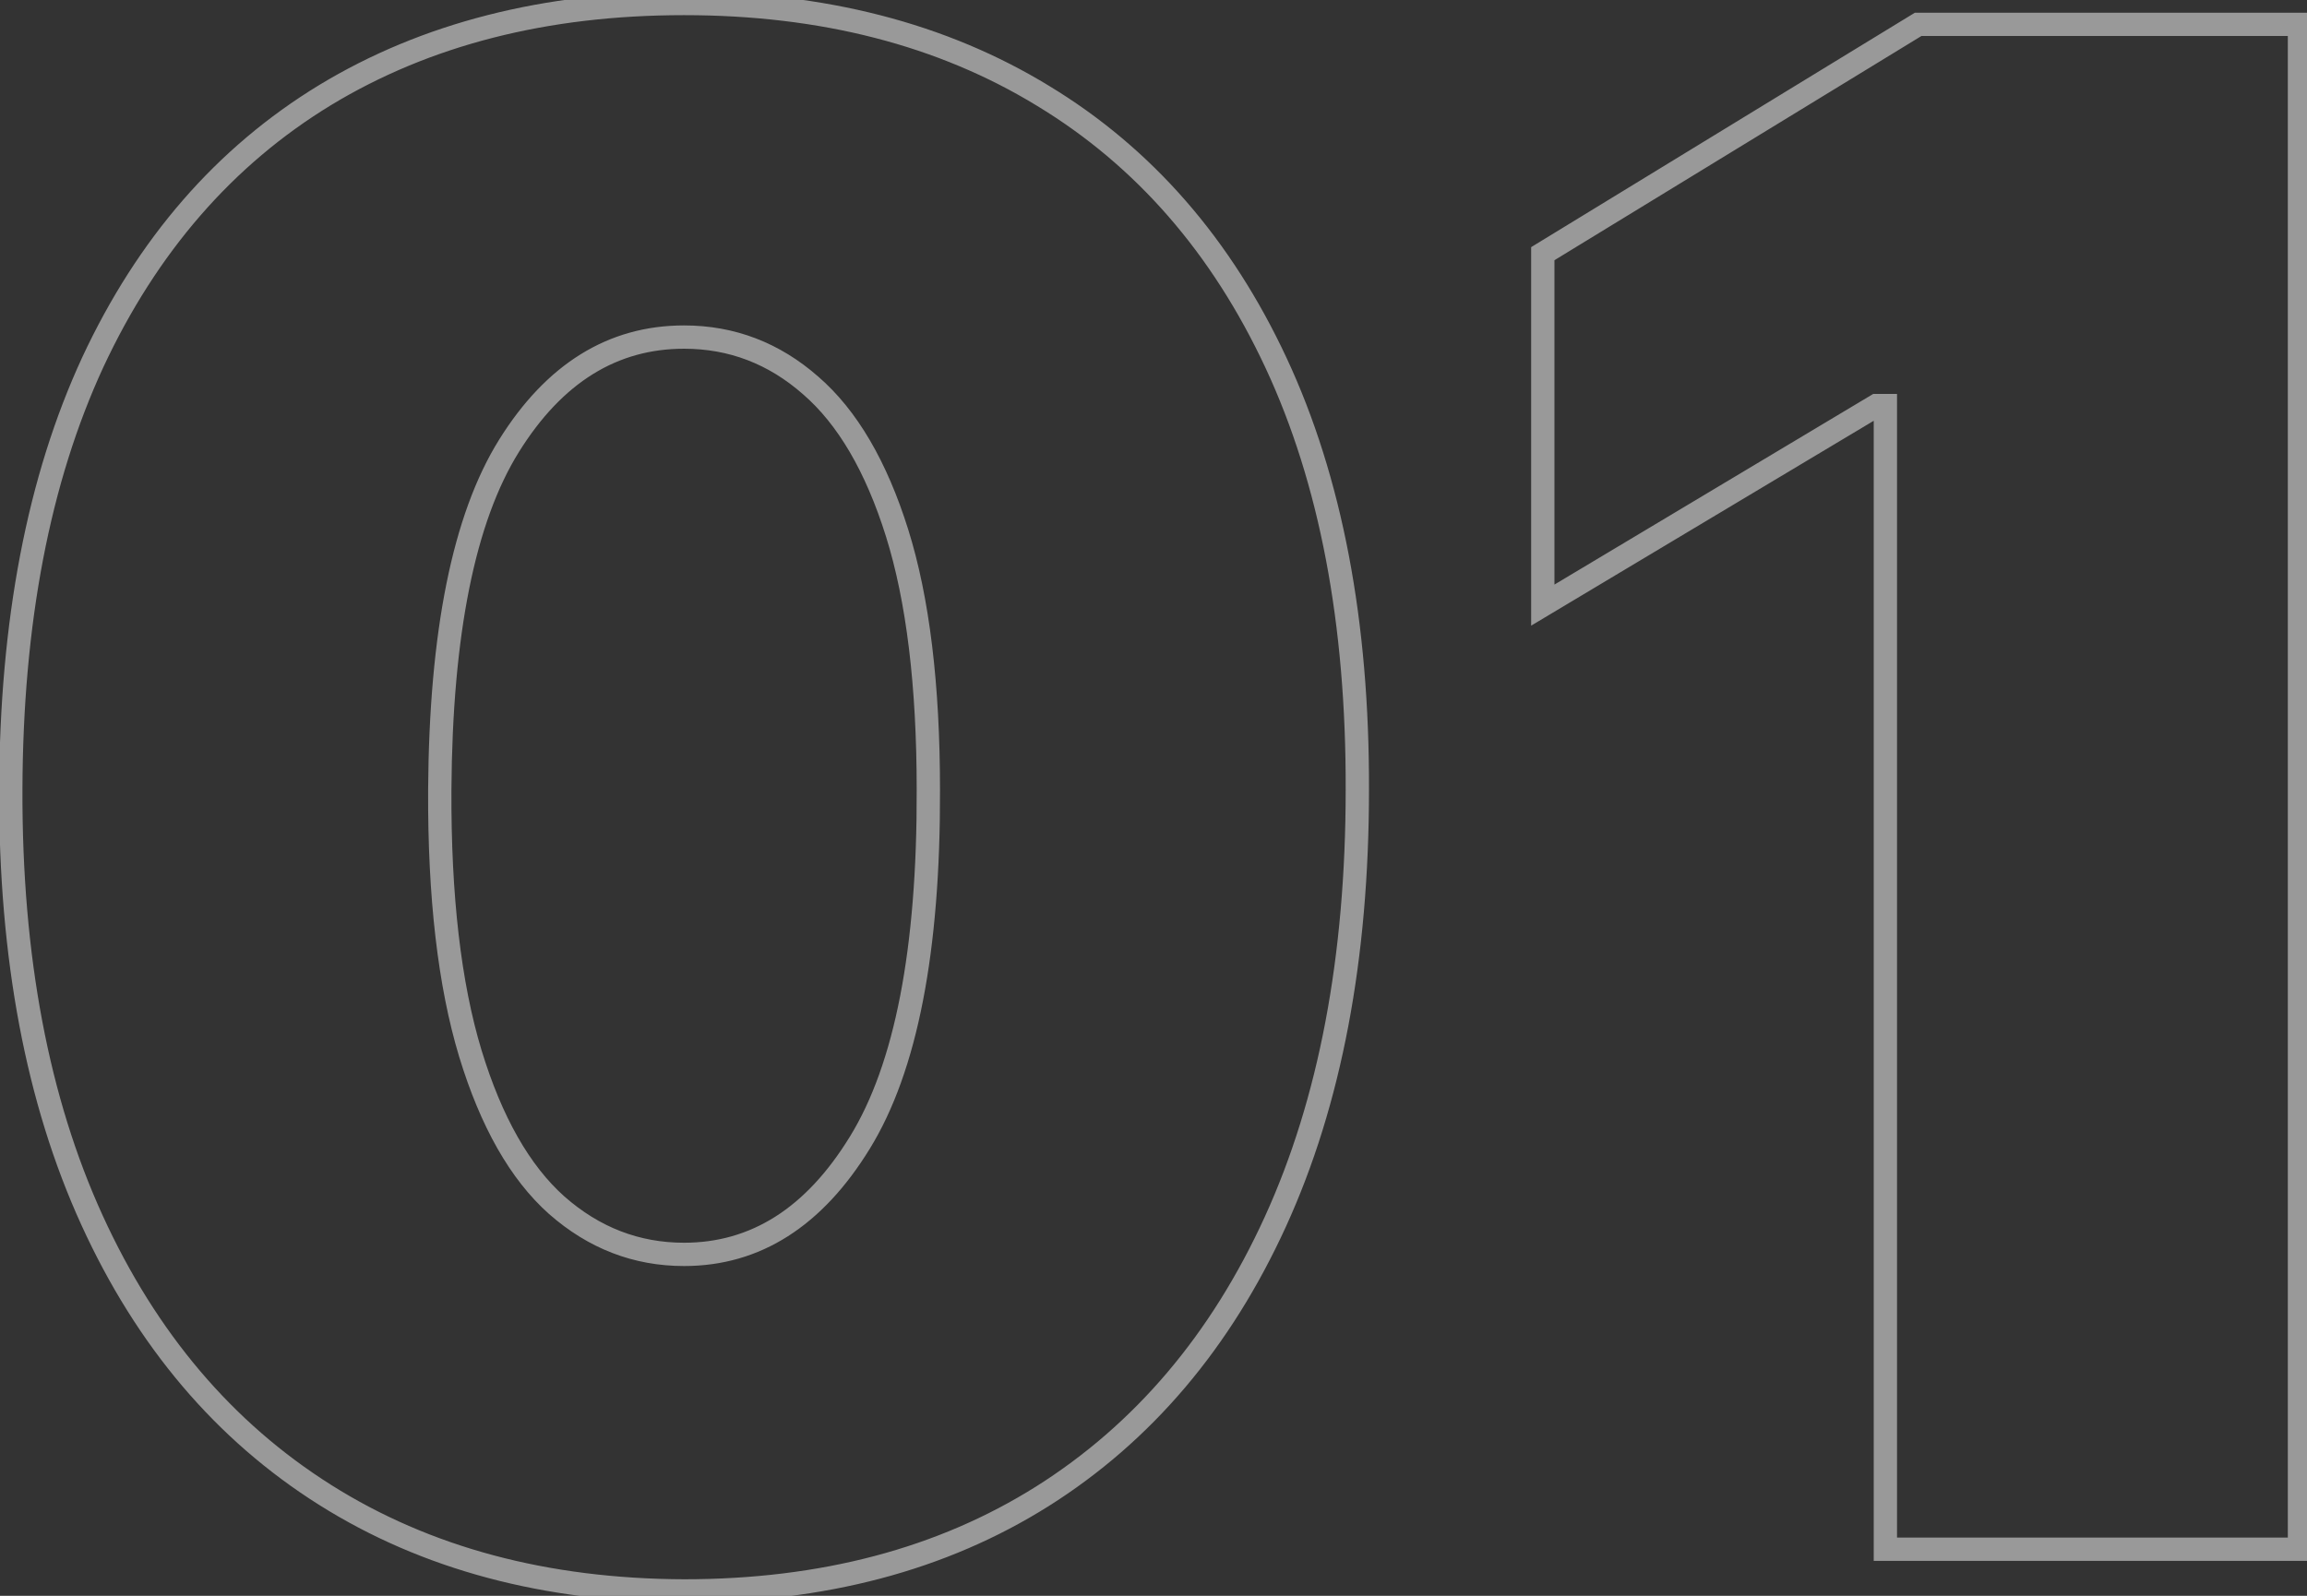 <svg width="198" height="137" viewBox="0 0 198 137" fill="none" xmlns="http://www.w3.org/2000/svg">
  <rect x="0" y="0" width="198" height="137" fill="#333333" stroke="none"/>
  <mask id="path-1-outside-1_446_8352" maskUnits="userSpaceOnUse" x="-1" y="-1" width="200" height="139" fill="black">
    <rect fill="white" x="-1" y="-1" width="200" height="139" />
    <path d="M58.71 136.58C46.821 136.537 36.551 133.788 27.901 128.334C19.25 122.879 12.581 115.017 7.893 104.747C3.206 94.477 0.884 82.162 0.926 67.801C0.969 53.398 3.312 41.168 7.957 31.111C12.645 21.054 19.293 13.405 27.901 8.163C36.551 2.922 46.821 0.301 58.71 0.301C70.599 0.301 80.869 2.943 89.52 8.227C98.171 13.469 104.839 21.118 109.527 31.175C114.214 41.231 116.537 53.44 116.494 67.801C116.494 82.247 114.151 94.605 109.463 104.875C104.776 115.145 98.106 123.007 89.456 128.462C80.848 133.874 70.599 136.58 58.71 136.58ZM58.71 107.688C64.847 107.688 69.875 104.491 73.796 98.099C77.758 91.665 79.719 81.565 79.676 67.801C79.676 58.81 78.781 51.459 76.992 45.749C75.202 40.038 72.73 35.82 69.577 33.092C66.423 30.322 62.801 28.938 58.71 28.938C52.574 28.938 47.567 32.048 43.689 38.27C39.811 44.492 37.83 54.335 37.744 67.801C37.702 76.963 38.575 84.506 40.365 90.429C42.155 96.31 44.626 100.656 47.78 103.469C50.976 106.281 54.619 107.688 58.71 107.688ZM197.354 2.091V133H161.814V34.818H161.047L132.411 51.949V21.778L164.626 2.091H197.354Z" />
  </mask>
  <path d="M58.71 136.58L58.707 137.58H58.71V136.58ZM27.901 128.334L27.367 129.18L27.901 128.334ZM7.893 104.747L6.984 105.162L7.893 104.747ZM0.926 67.801L1.926 67.804V67.804L0.926 67.801ZM7.957 31.111L7.051 30.688L7.05 30.692L7.957 31.111ZM27.901 8.163L27.382 7.308L27.381 7.309L27.901 8.163ZM89.52 8.227L88.999 9.081L89.002 9.083L89.52 8.227ZM109.527 31.175L110.433 30.752L109.527 31.175ZM116.494 67.801L115.494 67.798V67.801H116.494ZM109.463 104.875L110.373 105.29L109.463 104.875ZM89.456 128.462L89.988 129.308L89.989 129.308L89.456 128.462ZM73.796 98.099L72.944 97.575L72.943 97.577L73.796 98.099ZM79.676 67.801H78.676L78.676 67.804L79.676 67.801ZM76.992 45.749L77.946 45.45L76.992 45.749ZM69.577 33.092L68.917 33.844L68.923 33.849L69.577 33.092ZM43.689 38.27L42.84 37.741L43.689 38.27ZM37.744 67.801L36.744 67.795L36.744 67.796L37.744 67.801ZM40.365 90.429L39.408 90.718L39.408 90.72L40.365 90.429ZM47.78 103.469L47.114 104.215L47.119 104.219L47.78 103.469ZM58.714 135.58C46.981 135.538 36.901 132.827 28.434 127.488L27.367 129.18C36.201 134.75 46.661 137.536 58.707 137.58L58.714 135.58ZM28.434 127.488C19.965 122.148 13.419 114.444 8.803 104.332L6.984 105.162C11.743 115.59 18.535 123.611 27.367 129.18L28.434 127.488ZM8.803 104.332C4.19 94.224 1.884 82.058 1.926 67.804L-0.074 67.798C-0.117 82.265 2.222 94.731 6.984 105.162L8.803 104.332ZM1.926 67.804C1.968 53.503 4.296 41.423 8.865 31.53L7.05 30.692C2.329 40.912 -0.031 53.292 -0.074 67.798L1.926 67.804ZM8.864 31.533C13.477 21.637 19.998 14.146 28.421 9.017L27.381 7.309C18.587 12.664 11.813 20.471 7.051 30.688L8.864 31.533ZM28.419 9.019C36.888 3.887 46.971 1.301 58.71 1.301V-0.699C46.671 -0.699 36.215 1.956 27.382 7.308L28.419 9.019ZM58.71 1.301C70.448 1.301 80.53 3.908 88.999 9.081L90.041 7.374C81.208 1.978 70.751 -0.699 58.71 -0.699V1.301ZM89.002 9.083C97.466 14.211 104.008 21.702 108.621 31.597L110.433 30.752C105.671 20.534 98.874 12.726 90.038 7.372L89.002 9.083ZM108.621 31.597C113.231 41.488 115.537 53.543 115.494 67.798L117.494 67.804C117.537 53.338 115.198 40.975 110.433 30.752L108.621 31.597ZM115.494 67.801C115.494 82.142 113.167 94.351 108.553 104.46L110.373 105.29C115.134 94.859 117.494 82.352 117.494 67.801H115.494ZM108.553 104.46C103.938 114.572 97.392 122.276 88.923 127.616L89.989 129.308C98.822 123.738 105.613 115.718 110.373 105.29L108.553 104.46ZM88.924 127.615C80.501 132.911 70.444 135.58 58.71 135.58V137.58C70.755 137.58 81.195 134.836 89.988 129.308L88.924 127.615ZM58.71 108.688C65.275 108.688 70.592 105.234 74.648 98.622L72.943 97.577C69.158 103.749 64.418 106.688 58.71 106.688V108.688ZM74.647 98.624C78.759 91.947 80.719 81.617 80.676 67.798L78.676 67.804C78.719 81.513 76.758 91.382 72.944 97.575L74.647 98.624ZM80.676 67.801C80.676 58.754 79.777 51.292 77.946 45.45L76.037 46.048C77.785 51.626 78.676 58.865 78.676 67.801H80.676ZM77.946 45.45C76.123 39.635 73.573 35.227 70.231 32.336L68.923 33.849C71.887 36.413 74.28 40.442 76.037 46.048L77.946 45.45ZM70.237 32.341C66.906 29.415 63.051 27.938 58.71 27.938V29.938C62.551 29.938 65.941 31.23 68.917 33.844L70.237 32.341ZM58.71 27.938C52.157 27.938 46.859 31.293 42.84 37.741L44.538 38.799C48.274 32.804 52.991 29.938 58.71 29.938V27.938ZM42.84 37.741C38.813 44.203 36.83 54.276 36.744 67.795L38.744 67.808C38.829 54.394 40.809 44.78 44.538 38.799L42.84 37.741ZM36.744 67.796C36.702 77.015 37.579 84.666 39.408 90.718L41.322 90.14C39.572 84.346 38.702 76.911 38.744 67.806L36.744 67.796ZM39.408 90.72C41.229 96.701 43.775 101.237 47.114 104.215L48.445 102.722C45.478 100.076 43.081 95.918 41.322 90.138L39.408 90.72ZM47.119 104.219C50.49 107.185 54.365 108.688 58.71 108.688V106.688C54.873 106.688 51.462 105.377 48.441 102.718L47.119 104.219ZM197.354 2.091H198.354V1.091H197.354V2.091ZM197.354 133V134H198.354V133H197.354ZM161.814 133H160.814V134H161.814V133ZM161.814 34.818H162.814V33.818H161.814V34.818ZM161.047 34.818V33.818H160.771L160.534 33.96L161.047 34.818ZM132.411 51.949H131.411V53.712L132.924 52.807L132.411 51.949ZM132.411 21.778L131.889 20.925L131.411 21.218V21.778H132.411ZM164.626 2.091V1.091H164.345L164.105 1.238L164.626 2.091ZM196.354 2.091V133H198.354V2.091H196.354ZM197.354 132H161.814V134H197.354V132ZM162.814 133V34.818H160.814V133H162.814ZM161.814 33.818H161.047V35.818H161.814V33.818ZM160.534 33.96L131.897 51.091L132.924 52.807L161.56 35.676L160.534 33.96ZM133.411 51.949V21.778H131.411V51.949H133.411ZM132.932 22.632L165.148 2.944L164.105 1.238L131.889 20.925L132.932 22.632ZM164.626 3.091H197.354V1.091H164.626V3.091Z" fill="white" fill-opacity="0.5" mask="url(#path-1-outside-1_446_8352)" />
</svg>
